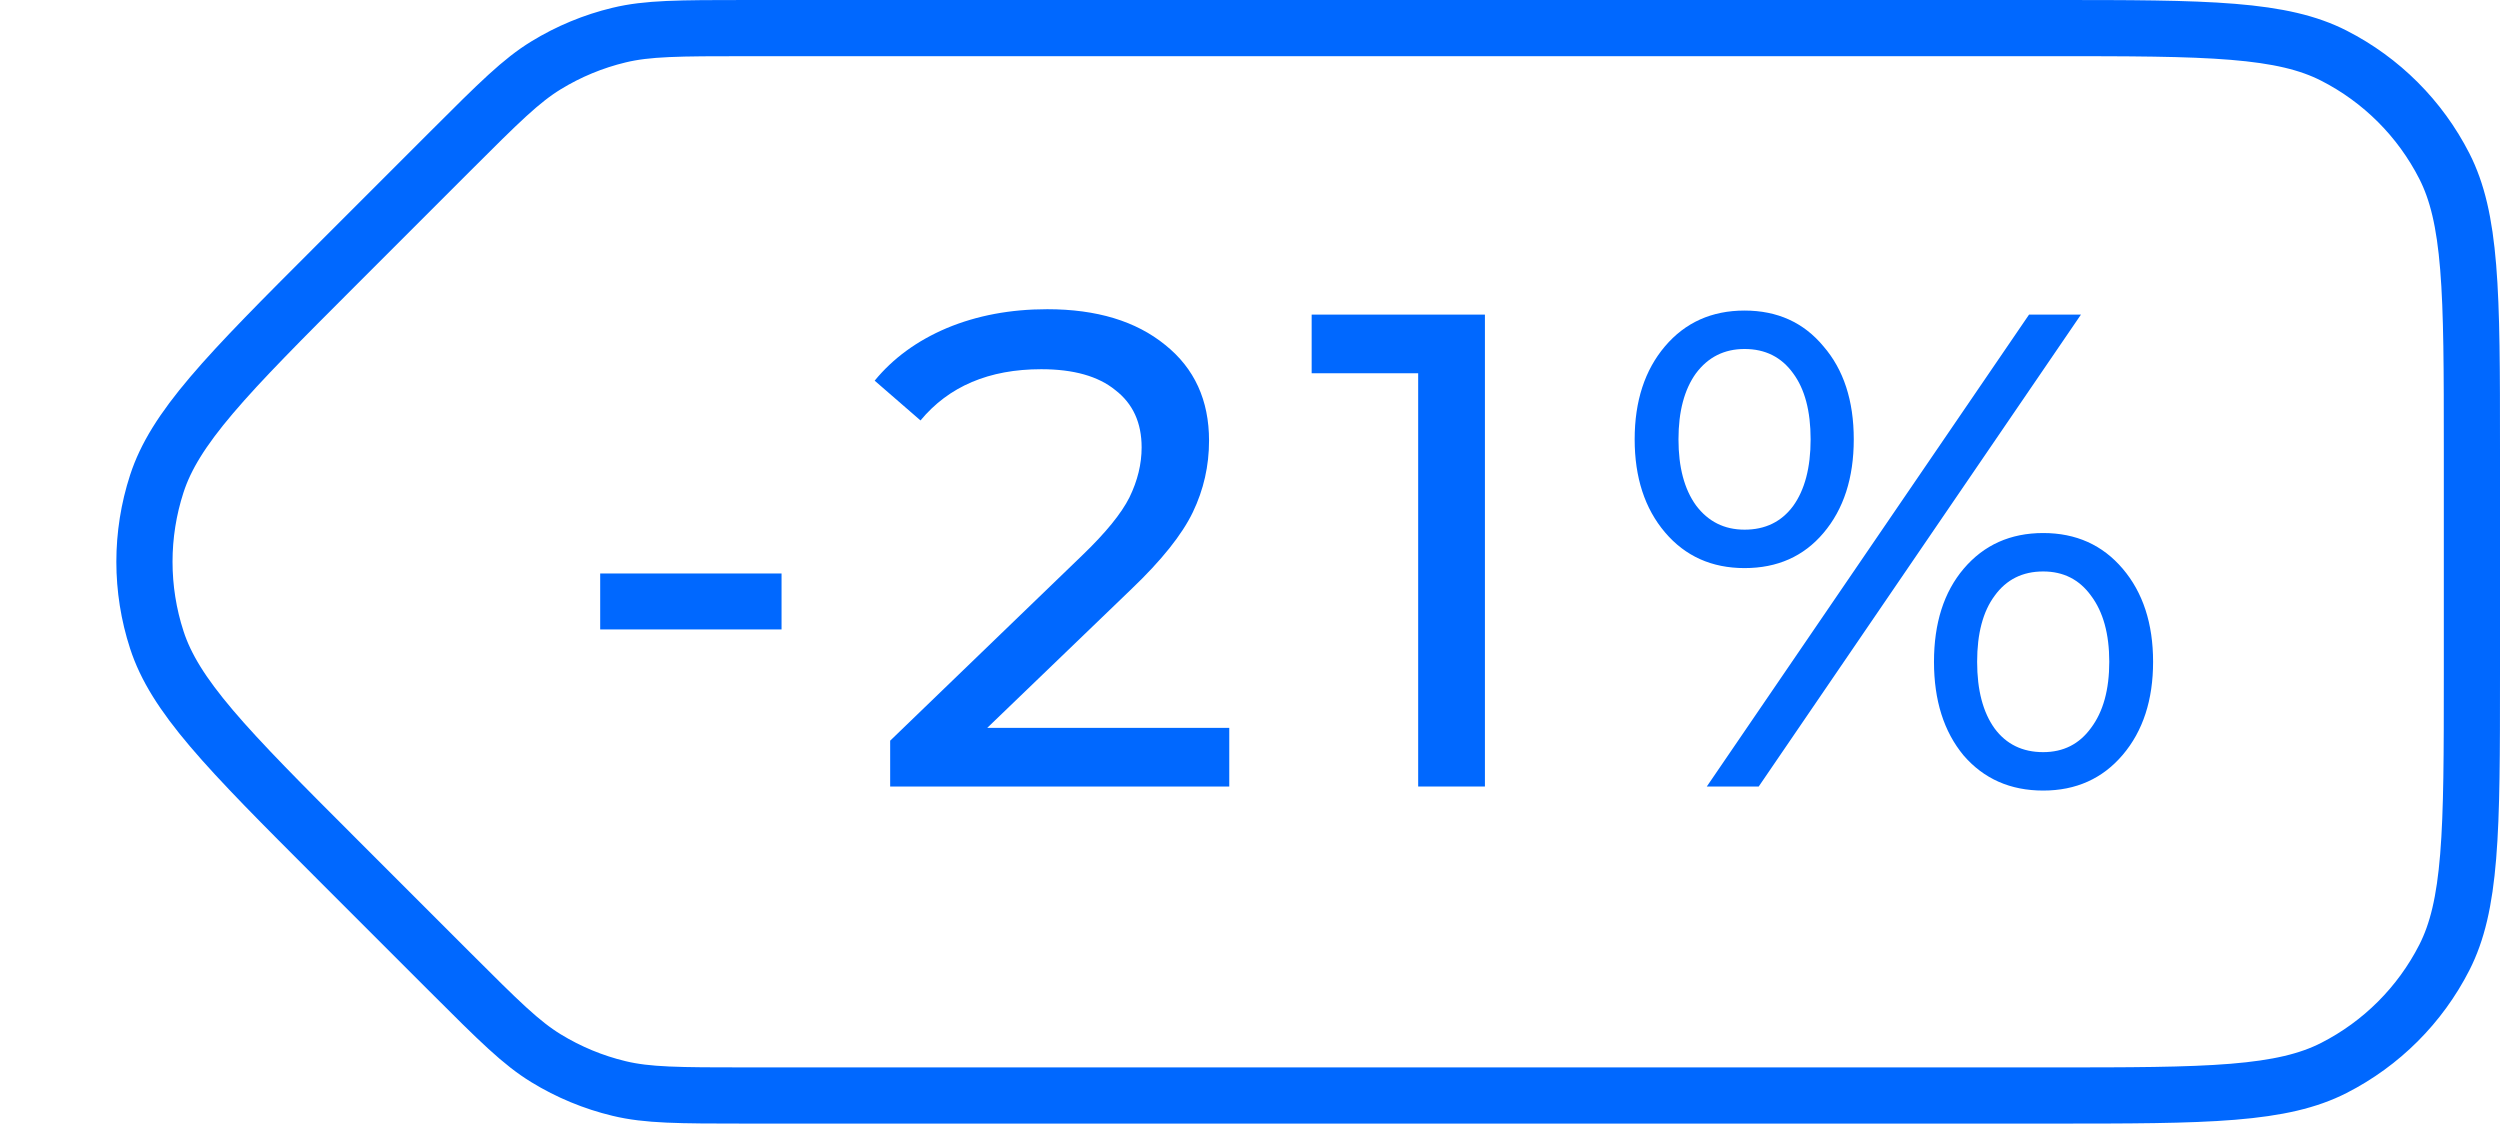 <?xml version="1.0" encoding="UTF-8"?> <svg xmlns="http://www.w3.org/2000/svg" width="89" height="40" viewBox="0 0 89 40" fill="none"> <path d="M26.627 1H73C75.817 1 77.869 1.001 79.487 1.133C81.092 1.264 82.181 1.52 83.086 1.981C84.779 2.844 86.156 4.221 87.019 5.914C87.48 6.819 87.736 7.908 87.867 9.513C87.999 11.131 88 13.183 88 16V24C88 26.817 87.999 28.869 87.867 30.486C87.736 32.092 87.48 33.181 87.019 34.086C86.156 35.779 84.779 37.156 83.086 38.019C82.181 38.48 81.092 38.736 79.487 38.867C77.869 38.999 75.817 39 73 39H26.627C24.134 39 23.05 38.994 22.041 38.751C21.123 38.531 20.245 38.167 19.44 37.674C18.555 37.132 17.784 36.37 16.021 34.607L12.021 30.607C10.029 28.615 8.578 27.163 7.528 25.926C6.486 24.698 5.897 23.747 5.583 22.781C4.995 20.974 4.995 19.026 5.583 17.219C5.897 16.253 6.486 15.302 7.528 14.074C8.578 12.837 10.029 11.385 12.021 9.393L16.021 5.393C17.784 3.63 18.555 2.868 19.44 2.326C20.245 1.833 21.123 1.469 22.041 1.249C23.05 1.006 24.134 1 26.627 1Z" stroke="#0068FF" stroke-width="2"></path> <path d="M21.367 20.416H27.823V22.408H21.367V20.416Z" fill="#0068FF"></path> <path d="M43.762 25.912V28H31.69V26.368L38.53 19.768C39.362 18.968 39.922 18.28 40.21 17.704C40.498 17.112 40.642 16.52 40.642 15.928C40.642 15.048 40.33 14.368 39.706 13.888C39.098 13.392 38.218 13.144 37.066 13.144C35.21 13.144 33.778 13.752 32.77 14.968L31.138 13.552C31.794 12.752 32.65 12.128 33.706 11.68C34.778 11.232 35.97 11.008 37.282 11.008C39.042 11.008 40.442 11.432 41.482 12.28C42.522 13.112 43.042 14.248 43.042 15.688C43.042 16.584 42.85 17.432 42.466 18.232C42.082 19.032 41.354 19.944 40.282 20.968L35.146 25.912H43.762Z" fill="#0068FF"></path> <path d="M52.863 11.2V28H50.487V13.288H46.695V11.2H52.863Z" fill="#0068FF"></path> <path d="M62.106 20.224C60.938 20.224 59.994 19.8 59.274 18.952C58.554 18.104 58.194 17 58.194 15.64C58.194 14.28 58.554 13.176 59.274 12.328C59.994 11.48 60.938 11.056 62.106 11.056C63.274 11.056 64.21 11.48 64.914 12.328C65.634 13.16 65.994 14.264 65.994 15.64C65.994 17.016 65.634 18.128 64.914 18.976C64.21 19.808 63.274 20.224 62.106 20.224ZM72.234 11.2H74.082L62.61 28H60.762L72.234 11.2ZM62.106 18.856C62.842 18.856 63.418 18.576 63.834 18.016C64.25 17.44 64.458 16.648 64.458 15.64C64.458 14.632 64.25 13.848 63.834 13.288C63.418 12.712 62.842 12.424 62.106 12.424C61.386 12.424 60.81 12.712 60.378 13.288C59.962 13.864 59.754 14.648 59.754 15.64C59.754 16.632 59.962 17.416 60.378 17.992C60.81 18.568 61.386 18.856 62.106 18.856ZM72.738 28.144C71.57 28.144 70.626 27.728 69.906 26.896C69.202 26.048 68.85 24.936 68.85 23.56C68.85 22.184 69.202 21.08 69.906 20.248C70.626 19.4 71.57 18.976 72.738 18.976C73.906 18.976 74.85 19.4 75.57 20.248C76.29 21.096 76.65 22.2 76.65 23.56C76.65 24.92 76.29 26.024 75.57 26.872C74.85 27.72 73.906 28.144 72.738 28.144ZM72.738 26.776C73.458 26.776 74.026 26.488 74.442 25.912C74.874 25.336 75.09 24.552 75.09 23.56C75.09 22.568 74.874 21.784 74.442 21.208C74.026 20.632 73.458 20.344 72.738 20.344C72.002 20.344 71.426 20.632 71.01 21.208C70.594 21.768 70.386 22.552 70.386 23.56C70.386 24.568 70.594 25.36 71.01 25.936C71.426 26.496 72.002 26.776 72.738 26.776Z" fill="#0068FF"></path> </svg> 